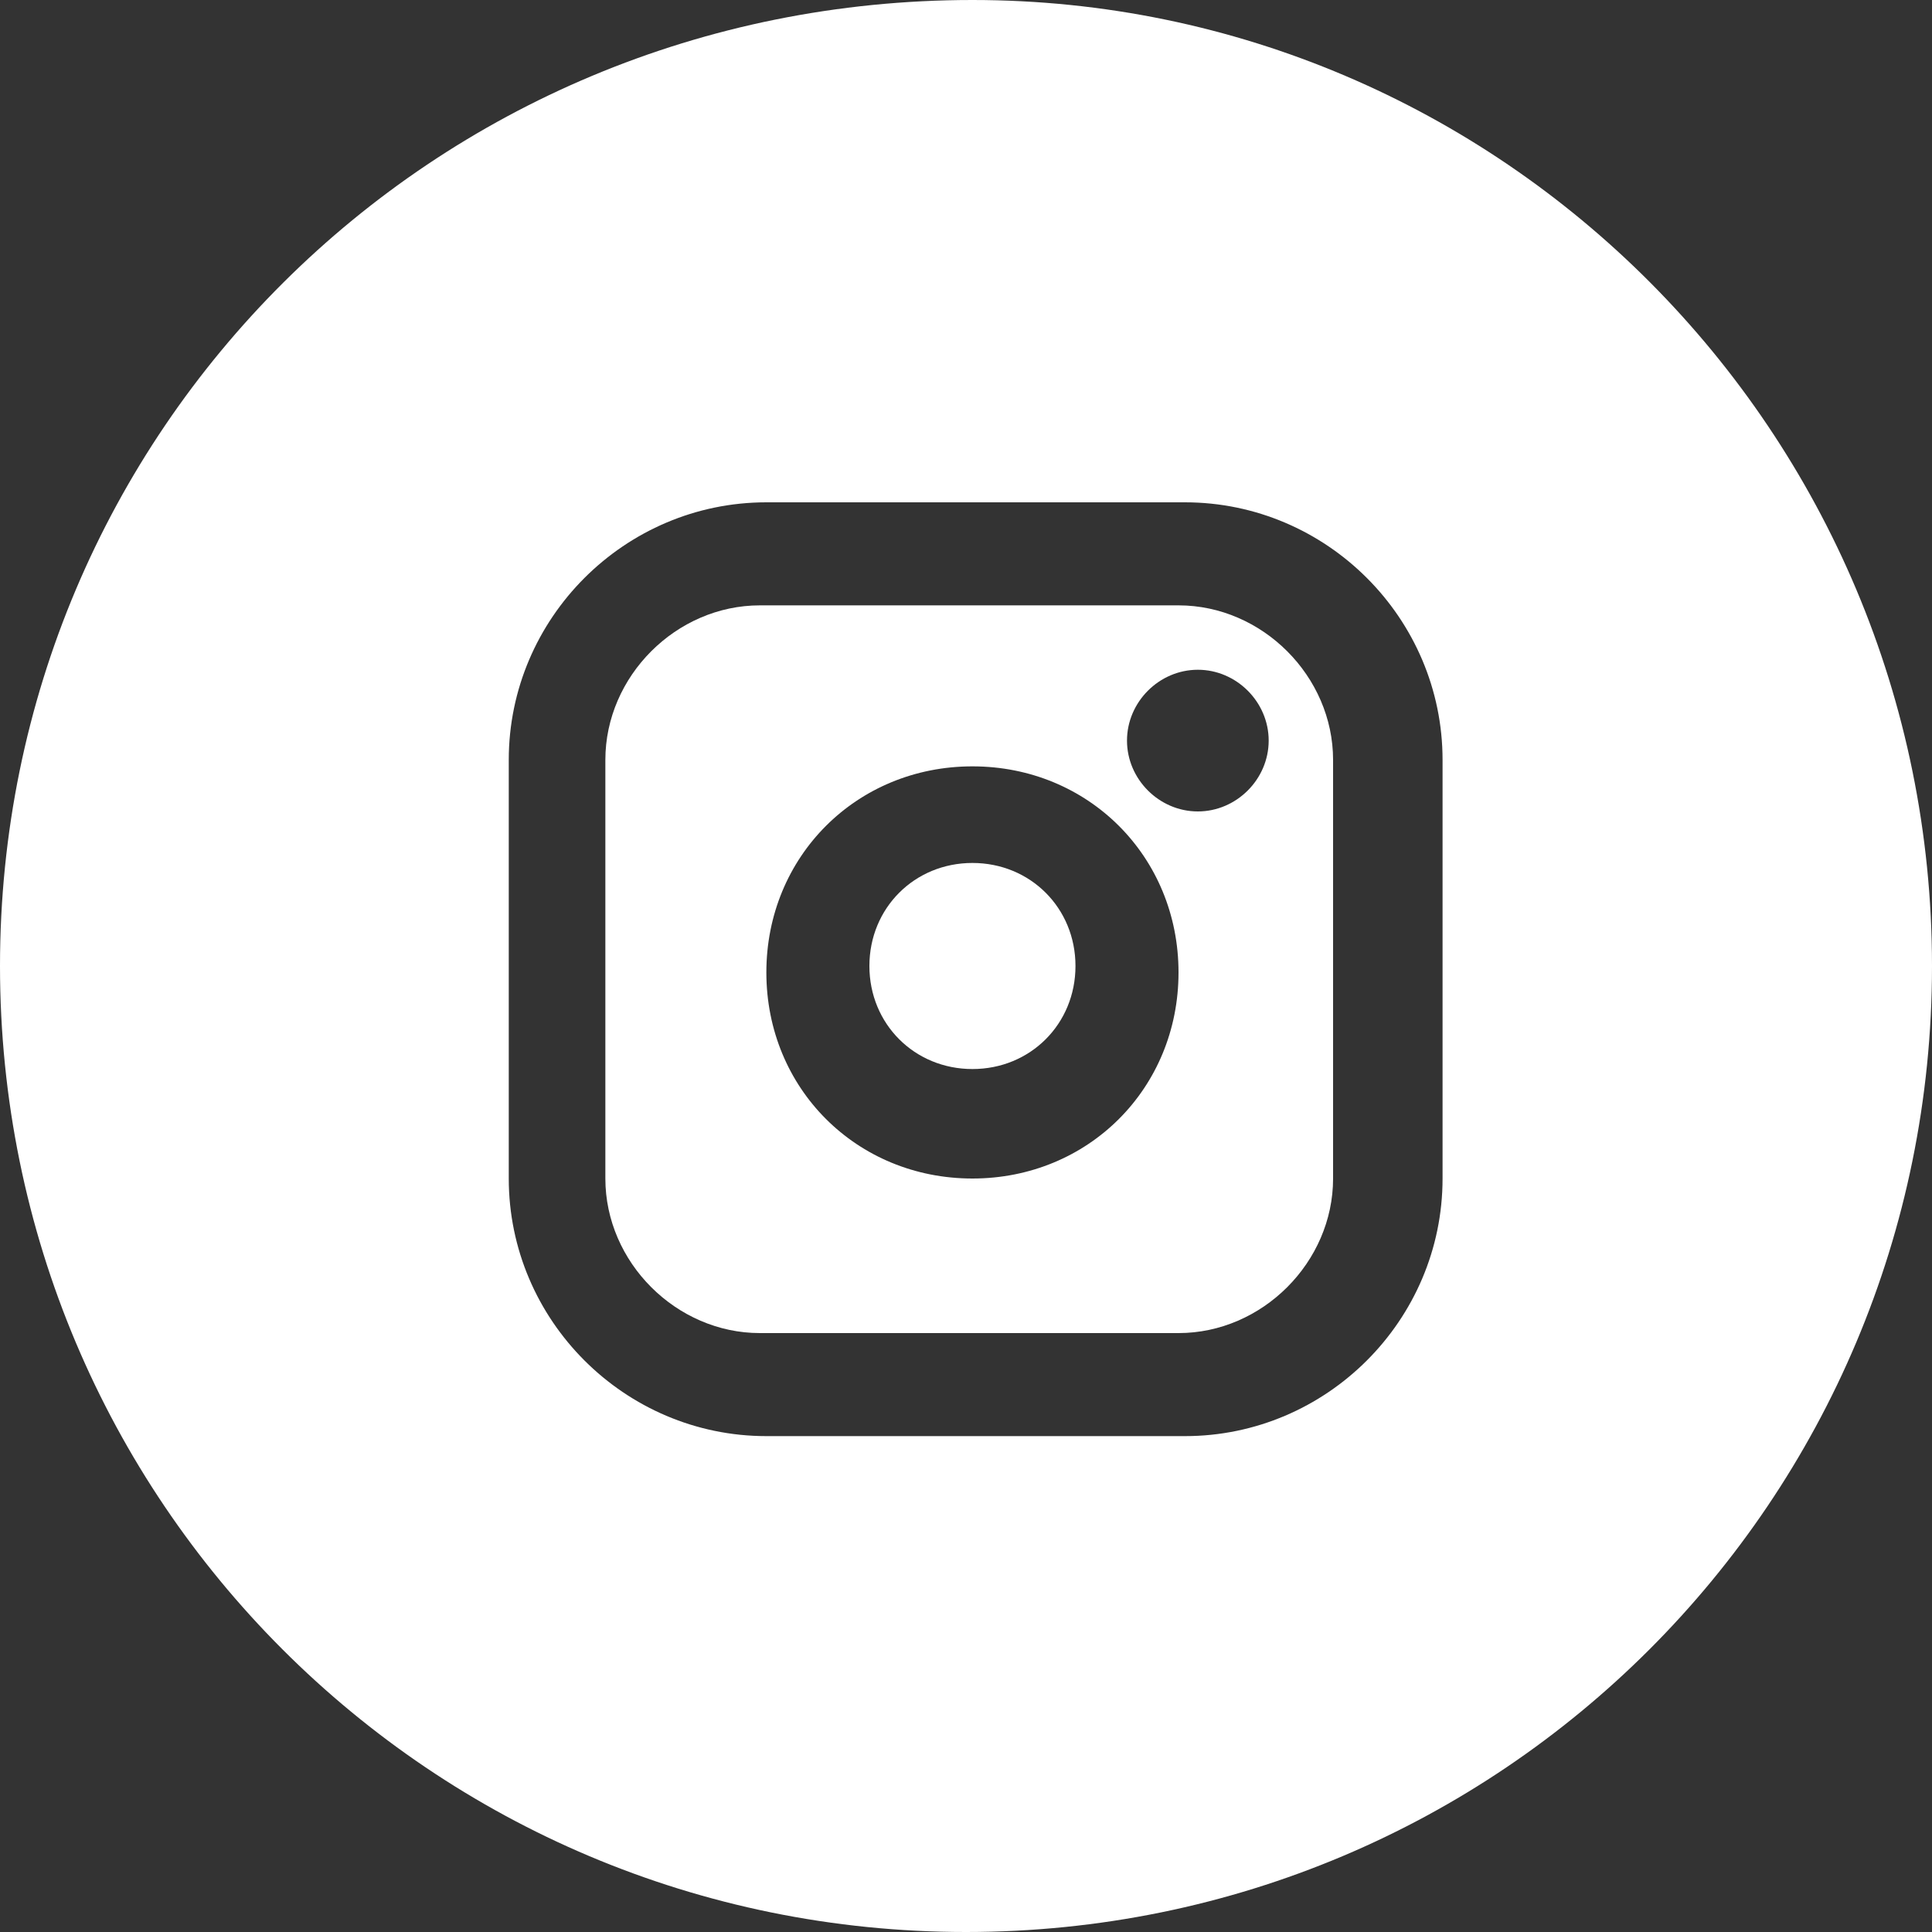 <?xml version="1.0" encoding="UTF-8"?>
<svg id="Vrstva_1" xmlns="http://www.w3.org/2000/svg" width="10.6mm" height="10.6mm" version="1.1" viewBox="0 0 30 30">
  <rect x="0" y="0" width="30" height="30" fill="#333333" stroke="none"/>
  <!-- Generator: Adobe Illustrator 29.8.2, SVG Export Plug-In . SVG Version: 2.1.1 Build 3)  -->
  <path d="M18.3,9.4h-6.5c-1.3,0-2.4,1.1-2.4,2.4v6.5c0,1.3,1.1,2.4,2.4,2.4h6.5c1.3,0,2.4-1.1,2.4-2.4v-6.5c0-1.3-1.1-2.4-2.4-2.4ZM15.1,18.3c-1.8,0-3.2-1.4-3.2-3.2s1.4-3.2,3.2-3.2c1.8,0,3.2,1.4,3.2,3.2,0,1.8-1.4,3.2-3.2,3.2ZM18.6,12.6c-.6,0-1.1-.5-1.1-1.1s.5-1.1,1.1-1.1,1.1.5,1.1,1.1-.5,1.1-1.1,1.1Z" fill="#fff"/>
  <path d="M15.1,13.4c-.9,0-1.6.7-1.6,1.6s.7,1.6,1.6,1.6,1.6-.7,1.6-1.6-.7-1.6-1.6-1.6Z" fill="#fff"/>
  <path d="M15.1,0s0,0,0,0C6.7,0,0,6.7,0,15s6.7,15,15,15,15-6.7,15-15C30,6.7,23.3,0,15.1,0ZM22.4,18.3c0,2.2-1.8,4-4,4h-6.5c-2.2,0-4-1.8-4-4v-6.5c0-2.2,1.8-4,4-4h6.5c2.2,0,4,1.8,4,4v6.5Z" fill="#fff"/>
</svg>